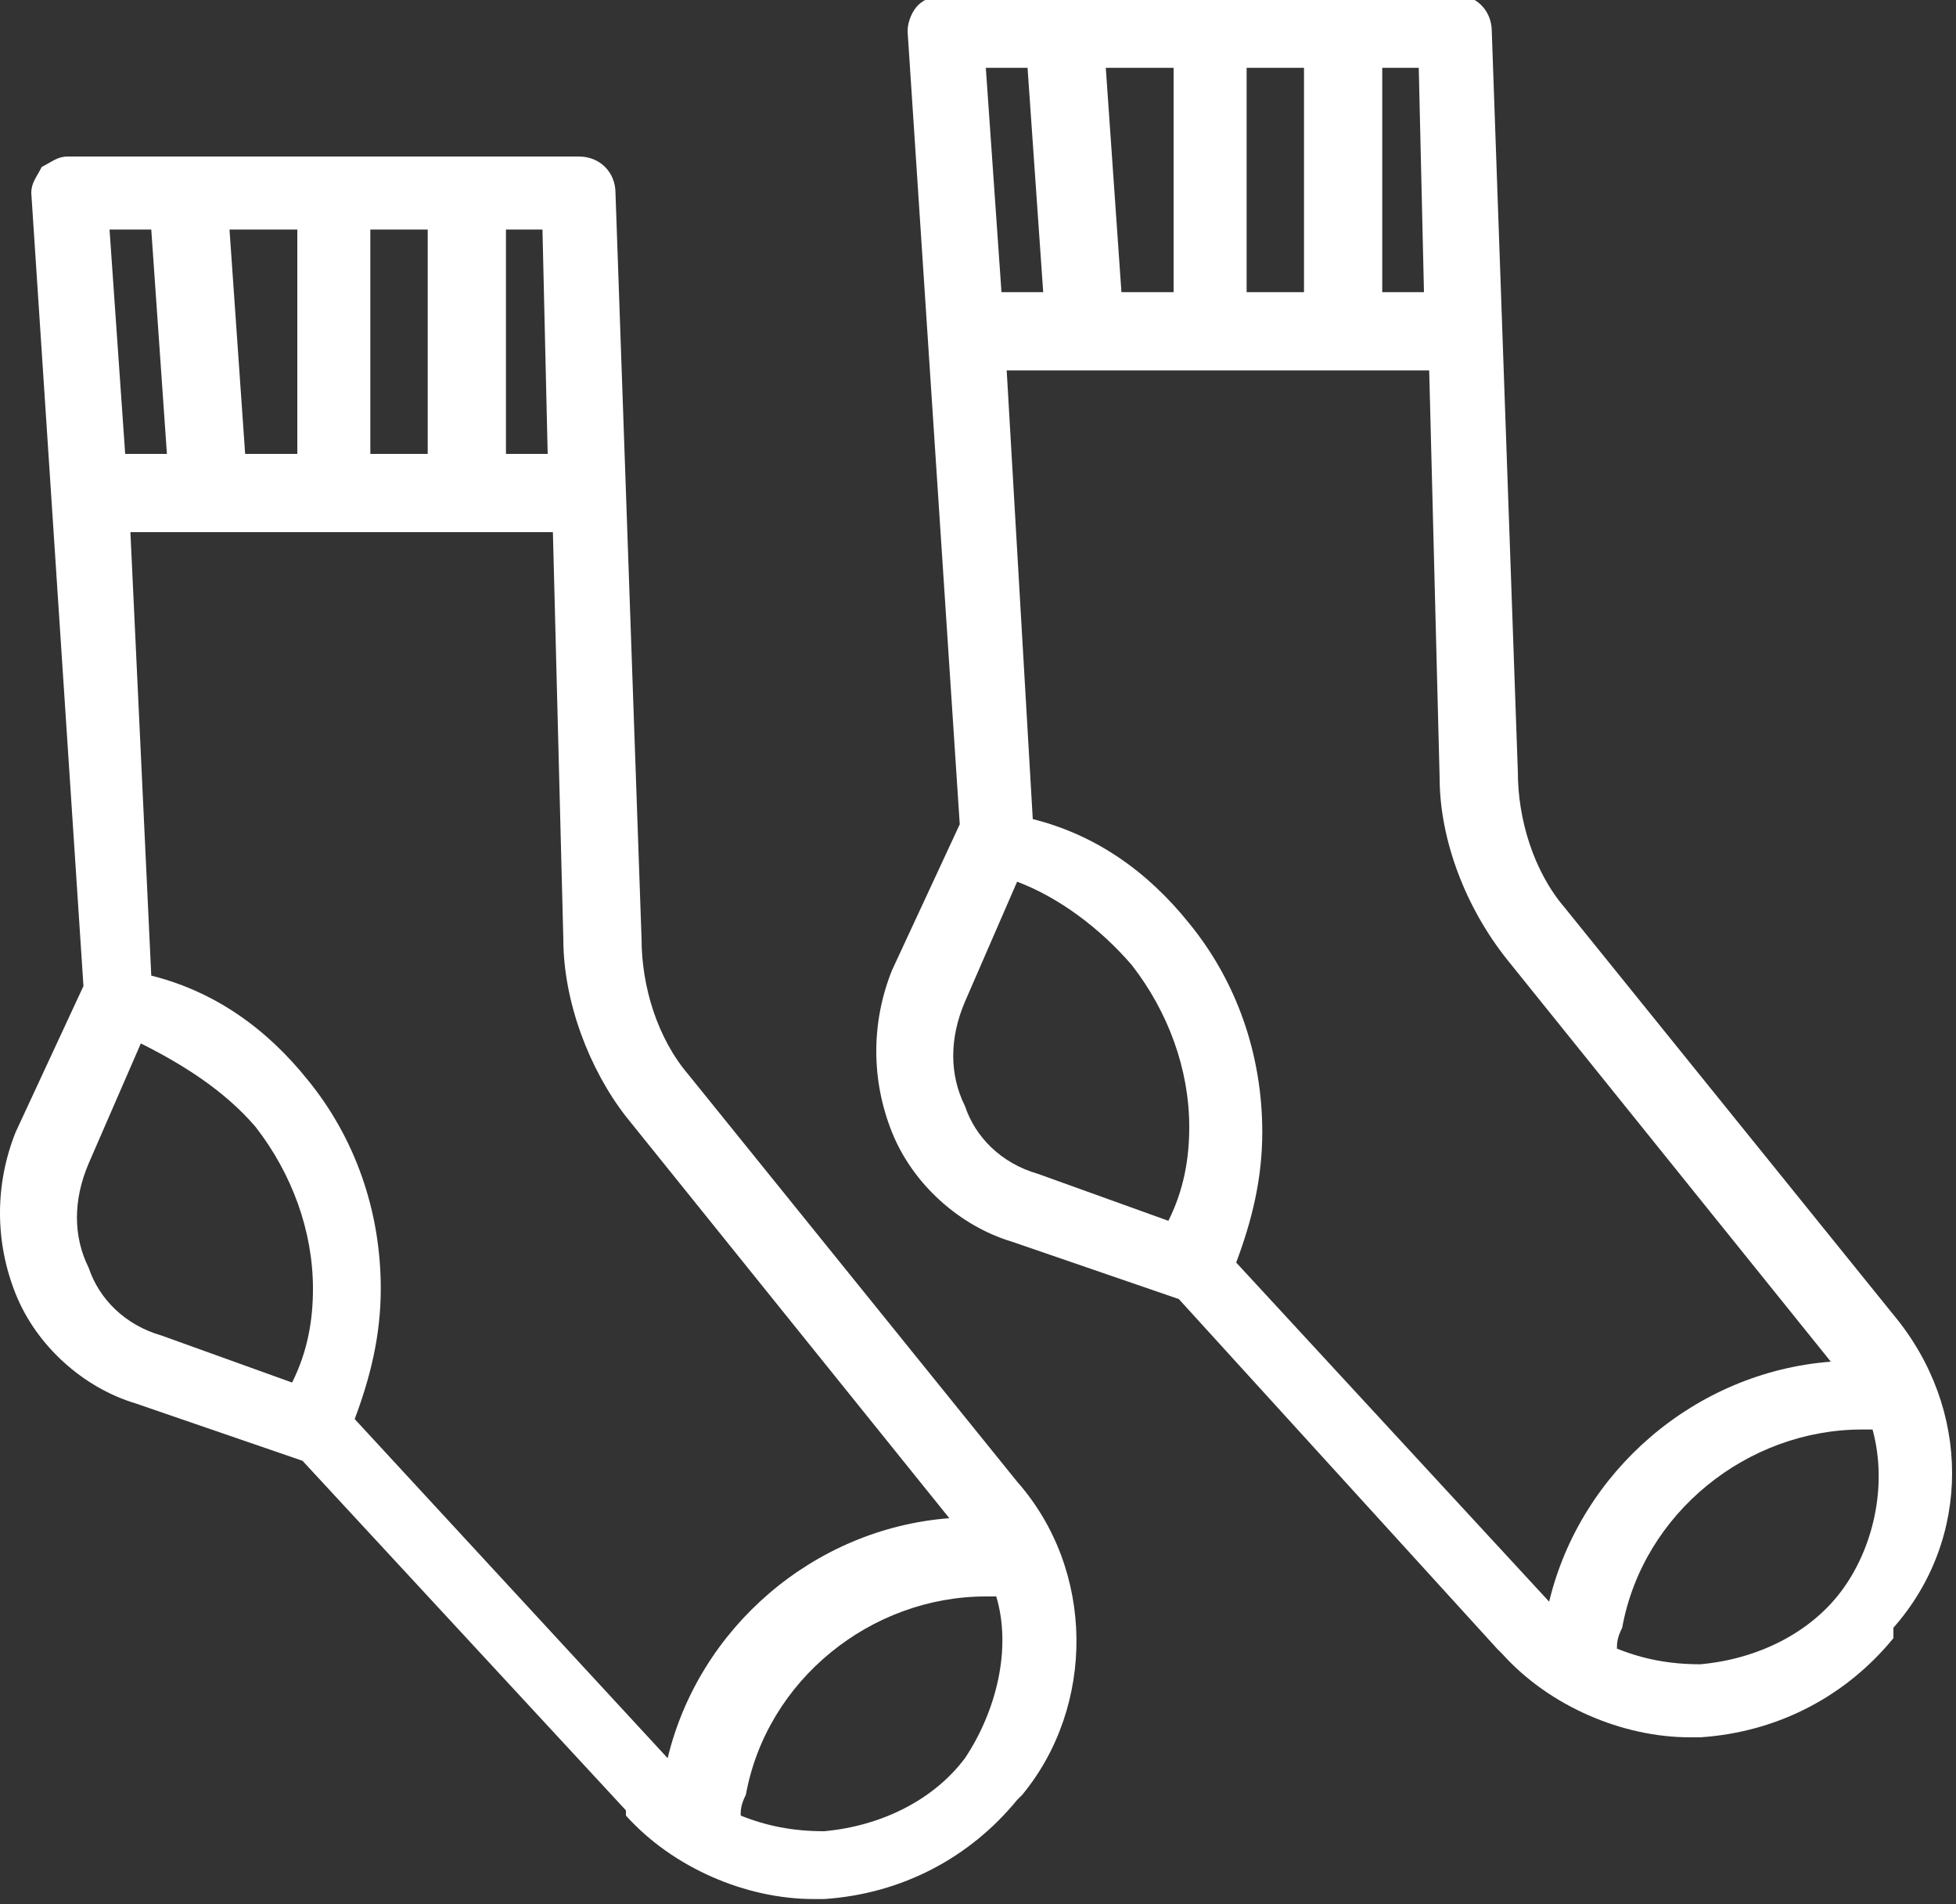 <?xml version="1.0" encoding="utf-8"?>
<!-- Generator: Adobe Illustrator 26.4.1, SVG Export Plug-In . SVG Version: 6.00 Build 0)  -->
<svg version="1.1" id="Шар_1" xmlns="http://www.w3.org/2000/svg" xmlns:xlink="http://www.w3.org/1999/xlink" x="0px" y="0px"
	 viewBox="0 0 37.5 36.5" style="enable-background:new 0 0 37.5 36.5;" xml:space="preserve">
<rect x="0" y="0" width="37.5" height="36.5" fill="#333333" stroke="none"/>
<style type="text/css">
	.st0{fill:#FFFFFF;}
</style>
<g>
	<path class="st0" d="M19.5,28.4l-6.3-7.8c-0.6-0.7-0.9-1.7-0.9-2.6L11.8,3.7c0-0.4-0.3-0.7-0.7-0.7H1.3C1.1,3,1,3.1,0.8,3.2
		C0.7,3.4,0.6,3.5,0.6,3.7l1,15.2l-1.3,2.8c-0.4,1-0.4,2.1,0,3.1c0.4,1,1.3,1.8,2.3,2.1l3.2,1.1l6.2,6.7l0,0c0,0,0,0,0,0l0,0.1v0
		c0.9,1,2.3,1.6,3.6,1.6c0.1,0,0.1,0,0.2,0c1.5-0.1,2.8-0.8,3.7-1.9l0.1-0.1h0C21,32.7,21,30.1,19.5,28.4z M4.4,4.4h1.3v4.3h-1
		L4.4,4.4z M7.1,8.8V4.4h1.1v4.3H7.1z M9.7,8.8V4.4h0.7l0.1,4.3H9.7z M18.5,33.7c-0.6,0.8-1.6,1.3-2.7,1.4c-0.6,0-1.1-0.1-1.6-0.3
		c0-0.1,0-0.2,0.1-0.4c0.4-2.2,2.4-3.8,4.6-3.8c0.1,0,0.2,0,0.2,0C19.4,31.6,19.1,32.8,18.5,33.7z M4.9,21.6c0.7,0.9,1.1,2,1.1,3.1
		c0,0.6-0.1,1.2-0.4,1.8l-2.5-0.9c-0.7-0.2-1.2-0.7-1.4-1.3c-0.3-0.6-0.3-1.3,0-2l1-2.3C3.5,20.4,4.3,20.9,4.9,21.6z M2.5,10.2h8.1
		l0.2,7.8c0,1.2,0.5,2.5,1.2,3.4l6.2,7.7c-2.6,0.2-4.8,2.1-5.4,4.6l-6-6.5c0.3-0.8,0.5-1.6,0.5-2.5c0-1.5-0.5-2.9-1.4-4
		c-0.8-1-1.8-1.7-3-2L2.5,10.2z M2.1,4.4h0.8l0.3,4.3H2.4L2.1,4.4z"/>
	<path class="st0" d="M36.3,25.2L30,17.4l0,0c-0.6-0.7-0.9-1.7-0.9-2.6L28.6,0.6c0-0.4-0.3-0.7-0.7-0.7h-9.8c-0.2,0-0.4,0.1-0.5,0.2
		c-0.1,0.1-0.2,0.3-0.2,0.5l1,15.2l-1.3,2.8c-0.4,1-0.4,2.1,0,3.1c0.4,1,1.3,1.8,2.3,2.1l3.2,1.1l6.1,6.7l0.1,0.1h0
		c0.9,1,2.3,1.6,3.6,1.6c0.1,0,0.1,0,0.2,0c1.5-0.1,2.8-0.8,3.7-1.9v0l0-0.1c0,0,0,0,0,0l0-0.1h0C37.8,29.5,37.8,27,36.3,25.2z
		 M21.2,1.3h1.3v4.3h-1L21.2,1.3z M23.9,5.6V1.3H25v4.3H23.9z M26.5,5.6V1.3h0.7l0.1,4.3H26.5z M21.7,18.5c0.7,0.9,1.1,2,1.1,3.1
		c0,0.6-0.1,1.2-0.4,1.8l-2.5-0.9c-0.7-0.2-1.2-0.7-1.4-1.3c-0.3-0.6-0.3-1.3,0-2l1-2.3C20.3,17.2,21.1,17.8,21.7,18.5z M19.3,7.1
		h8.1l0.2,7.8c0,1.2,0.5,2.5,1.3,3.5l6.2,7.7c-2.6,0.2-4.8,2.1-5.4,4.6l-6-6.5c0.3-0.8,0.5-1.6,0.5-2.5c0-1.5-0.5-2.9-1.4-4
		c-0.8-1-1.8-1.7-3-2L19.3,7.1z M35.3,30.5c-0.6,0.8-1.6,1.3-2.7,1.4c-0.6,0-1.1-0.1-1.6-0.3c0-0.1,0-0.2,0.1-0.4
		c0.4-2.2,2.4-3.8,4.6-3.8c0.1,0,0.2,0,0.2,0C36.2,28.5,35.9,29.7,35.3,30.5z M18.9,1.3h0.8L20,5.6h-0.8L18.9,1.3z"/>
</g>
</svg>
